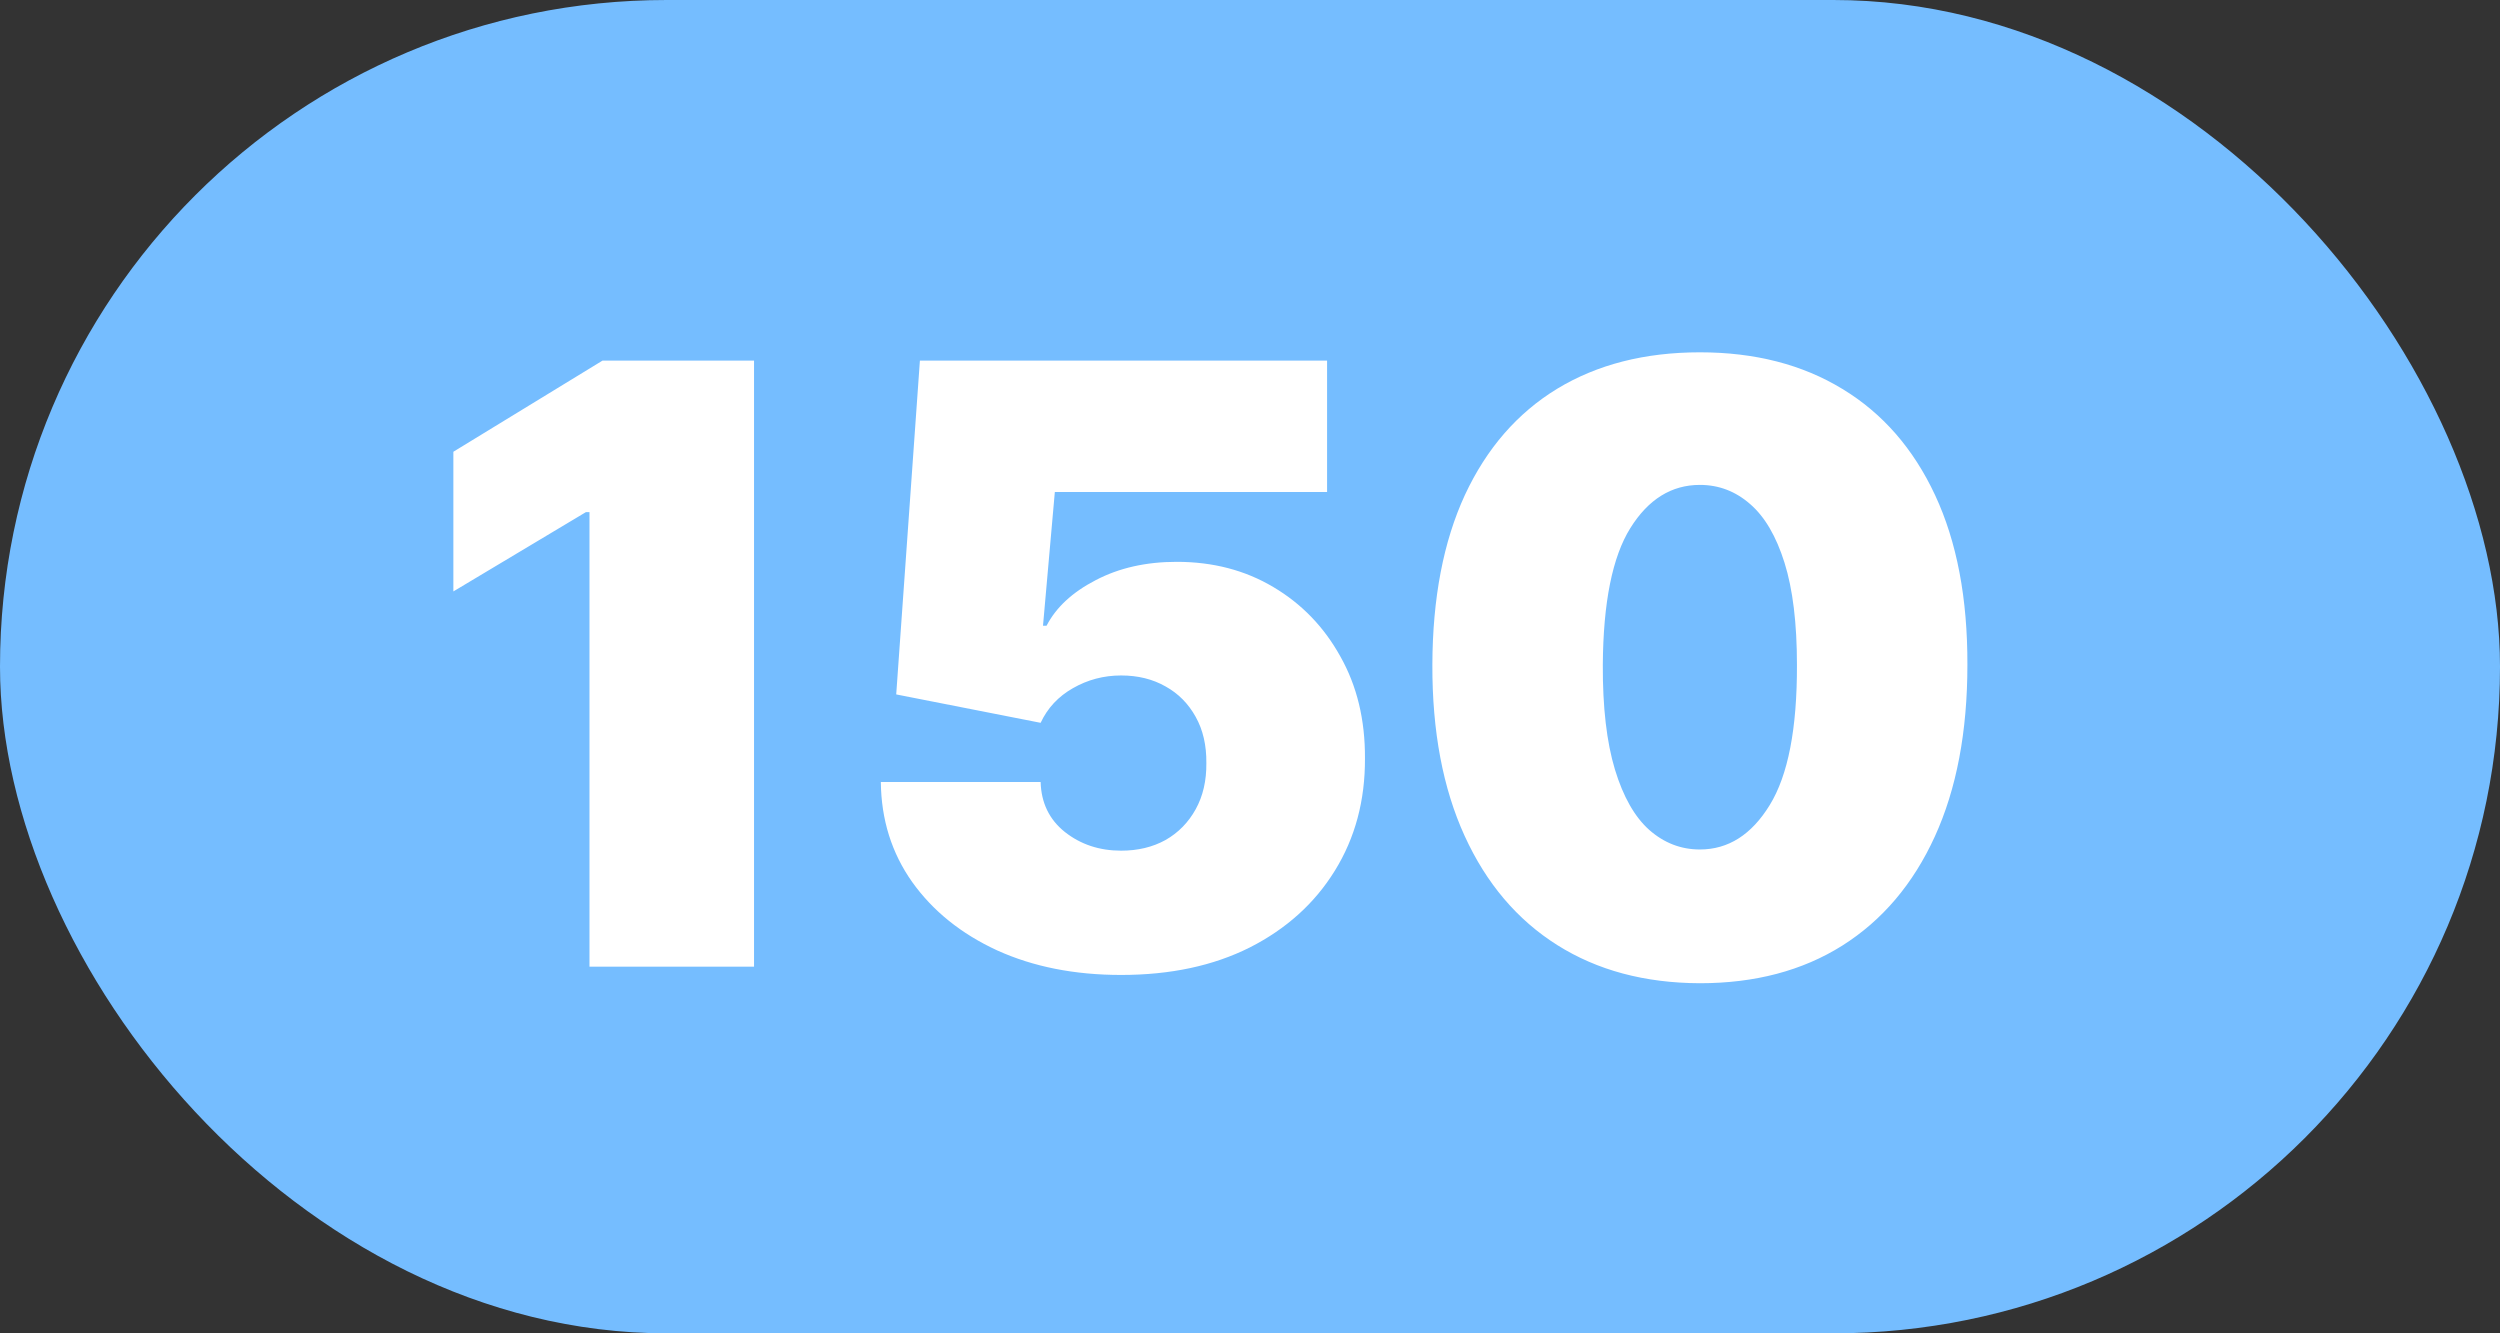 <?xml version="1.0" encoding="UTF-8"?> <svg xmlns="http://www.w3.org/2000/svg" width="150" height="80" viewBox="0 0 150 80" fill="none"><rect x="0" y="0" width="150" height="80" fill="#333333" stroke="none"/> <rect width="150" height="80" rx="40" fill="#75BDFF"></rect> <path d="M45.242 21.636V58H35.369V30.727H35.156L27.202 35.486V27.105L36.151 21.636H45.242ZM67.267 58.497C64.474 58.497 61.994 58.006 59.828 57.023C57.673 56.029 55.975 54.662 54.732 52.922C53.501 51.182 52.873 49.181 52.85 46.92H62.438C62.473 48.175 62.959 49.175 63.894 49.921C64.841 50.667 65.965 51.04 67.267 51.04C68.274 51.04 69.161 50.827 69.931 50.401C70.7 49.963 71.304 49.347 71.742 48.554C72.18 47.761 72.393 46.838 72.381 45.784C72.393 44.719 72.18 43.795 71.742 43.014C71.304 42.221 70.7 41.611 69.931 41.185C69.161 40.747 68.274 40.528 67.267 40.528C66.226 40.528 65.261 40.783 64.373 41.292C63.497 41.789 62.852 42.481 62.438 43.369L53.773 41.665L55.194 21.636H79.625V29.52H63.29L62.58 37.545H62.793C63.361 36.445 64.344 35.533 65.74 34.811C67.137 34.077 68.759 33.71 70.606 33.71C72.772 33.71 74.701 34.213 76.394 35.219C78.098 36.226 79.442 37.617 80.424 39.392C81.419 41.156 81.91 43.192 81.898 45.5C81.91 48.033 81.306 50.282 80.087 52.247C78.88 54.2 77.181 55.733 74.991 56.846C72.801 57.947 70.227 58.497 67.267 58.497ZM101.993 58.994C98.691 58.983 95.838 58.219 93.435 56.704C91.032 55.189 89.179 53.005 87.877 50.152C86.575 47.299 85.93 43.878 85.942 39.889C85.954 35.888 86.605 32.491 87.895 29.697C89.197 26.904 91.044 24.779 93.435 23.323C95.838 21.867 98.691 21.139 101.993 21.139C105.296 21.139 108.148 21.873 110.551 23.341C112.954 24.797 114.807 26.922 116.109 29.715C117.411 32.509 118.056 35.9 118.044 39.889C118.044 43.902 117.393 47.335 116.091 50.188C114.789 53.04 112.936 55.224 110.534 56.739C108.142 58.243 105.296 58.994 101.993 58.994ZM101.993 50.969C103.698 50.969 105.094 50.081 106.183 48.305C107.284 46.518 107.829 43.713 107.817 39.889C107.817 37.392 107.568 35.35 107.071 33.764C106.574 32.177 105.887 31.005 105.012 30.248C104.136 29.479 103.129 29.094 101.993 29.094C100.289 29.094 98.898 29.958 97.82 31.686C96.743 33.414 96.193 36.149 96.169 39.889C96.157 42.434 96.4 44.529 96.897 46.175C97.394 47.808 98.081 49.016 98.957 49.797C99.845 50.578 100.857 50.969 101.993 50.969Z" fill="white"></path> </svg> 